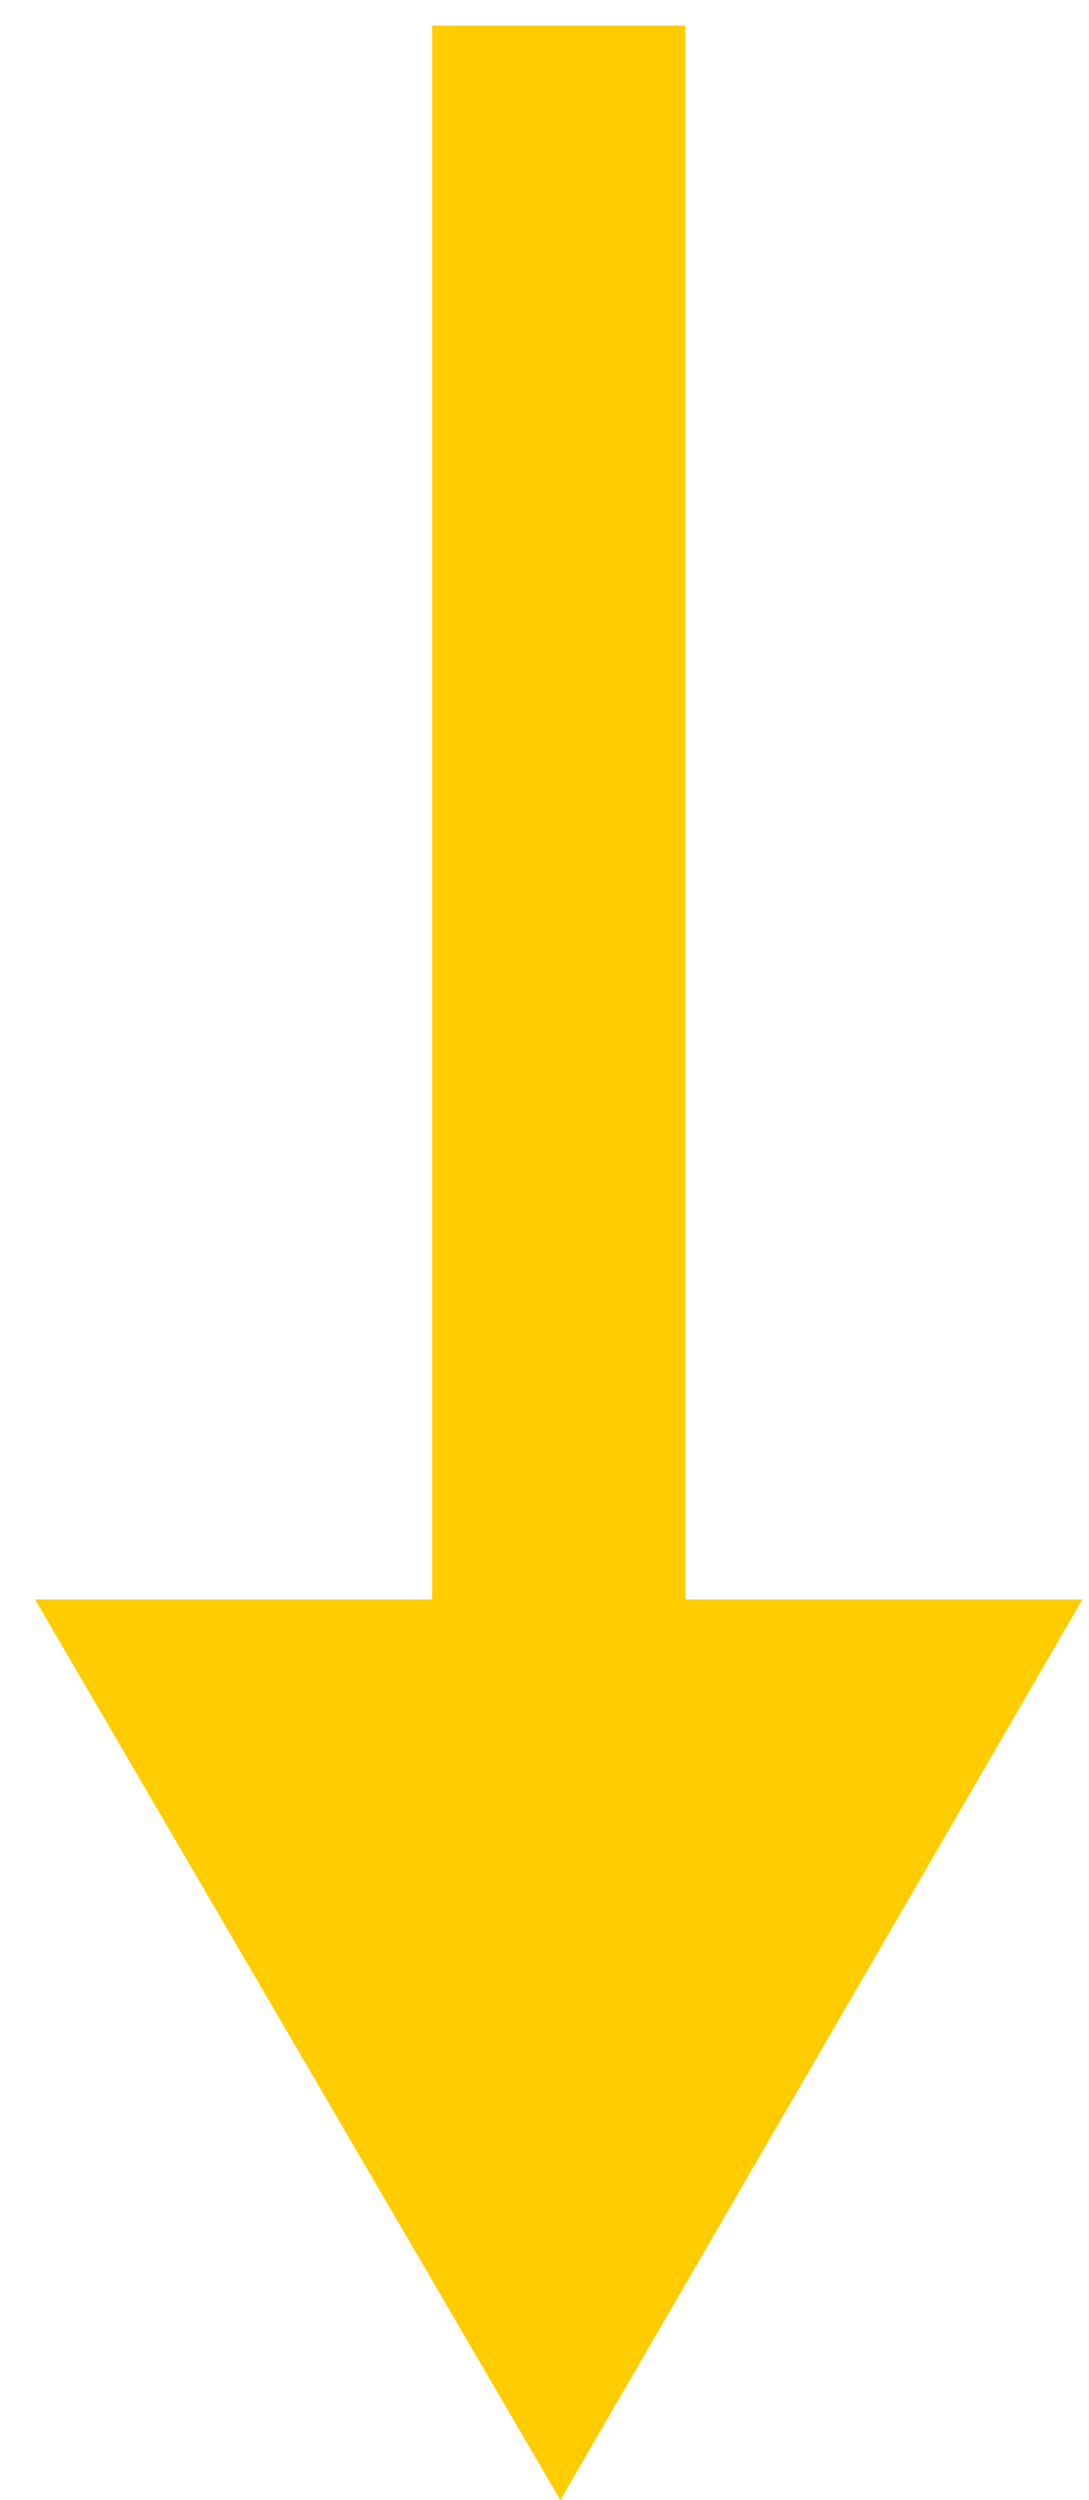 <?xml version="1.0" encoding="UTF-8"?> <svg xmlns="http://www.w3.org/2000/svg" width="17" height="39" viewBox="0 0 17 39" fill="none"><path d="M8.747 39L0.547 24.95H6.747V0.4H10.697V24.95H16.897L8.747 39Z" fill="#FFCC00"></path></svg> 